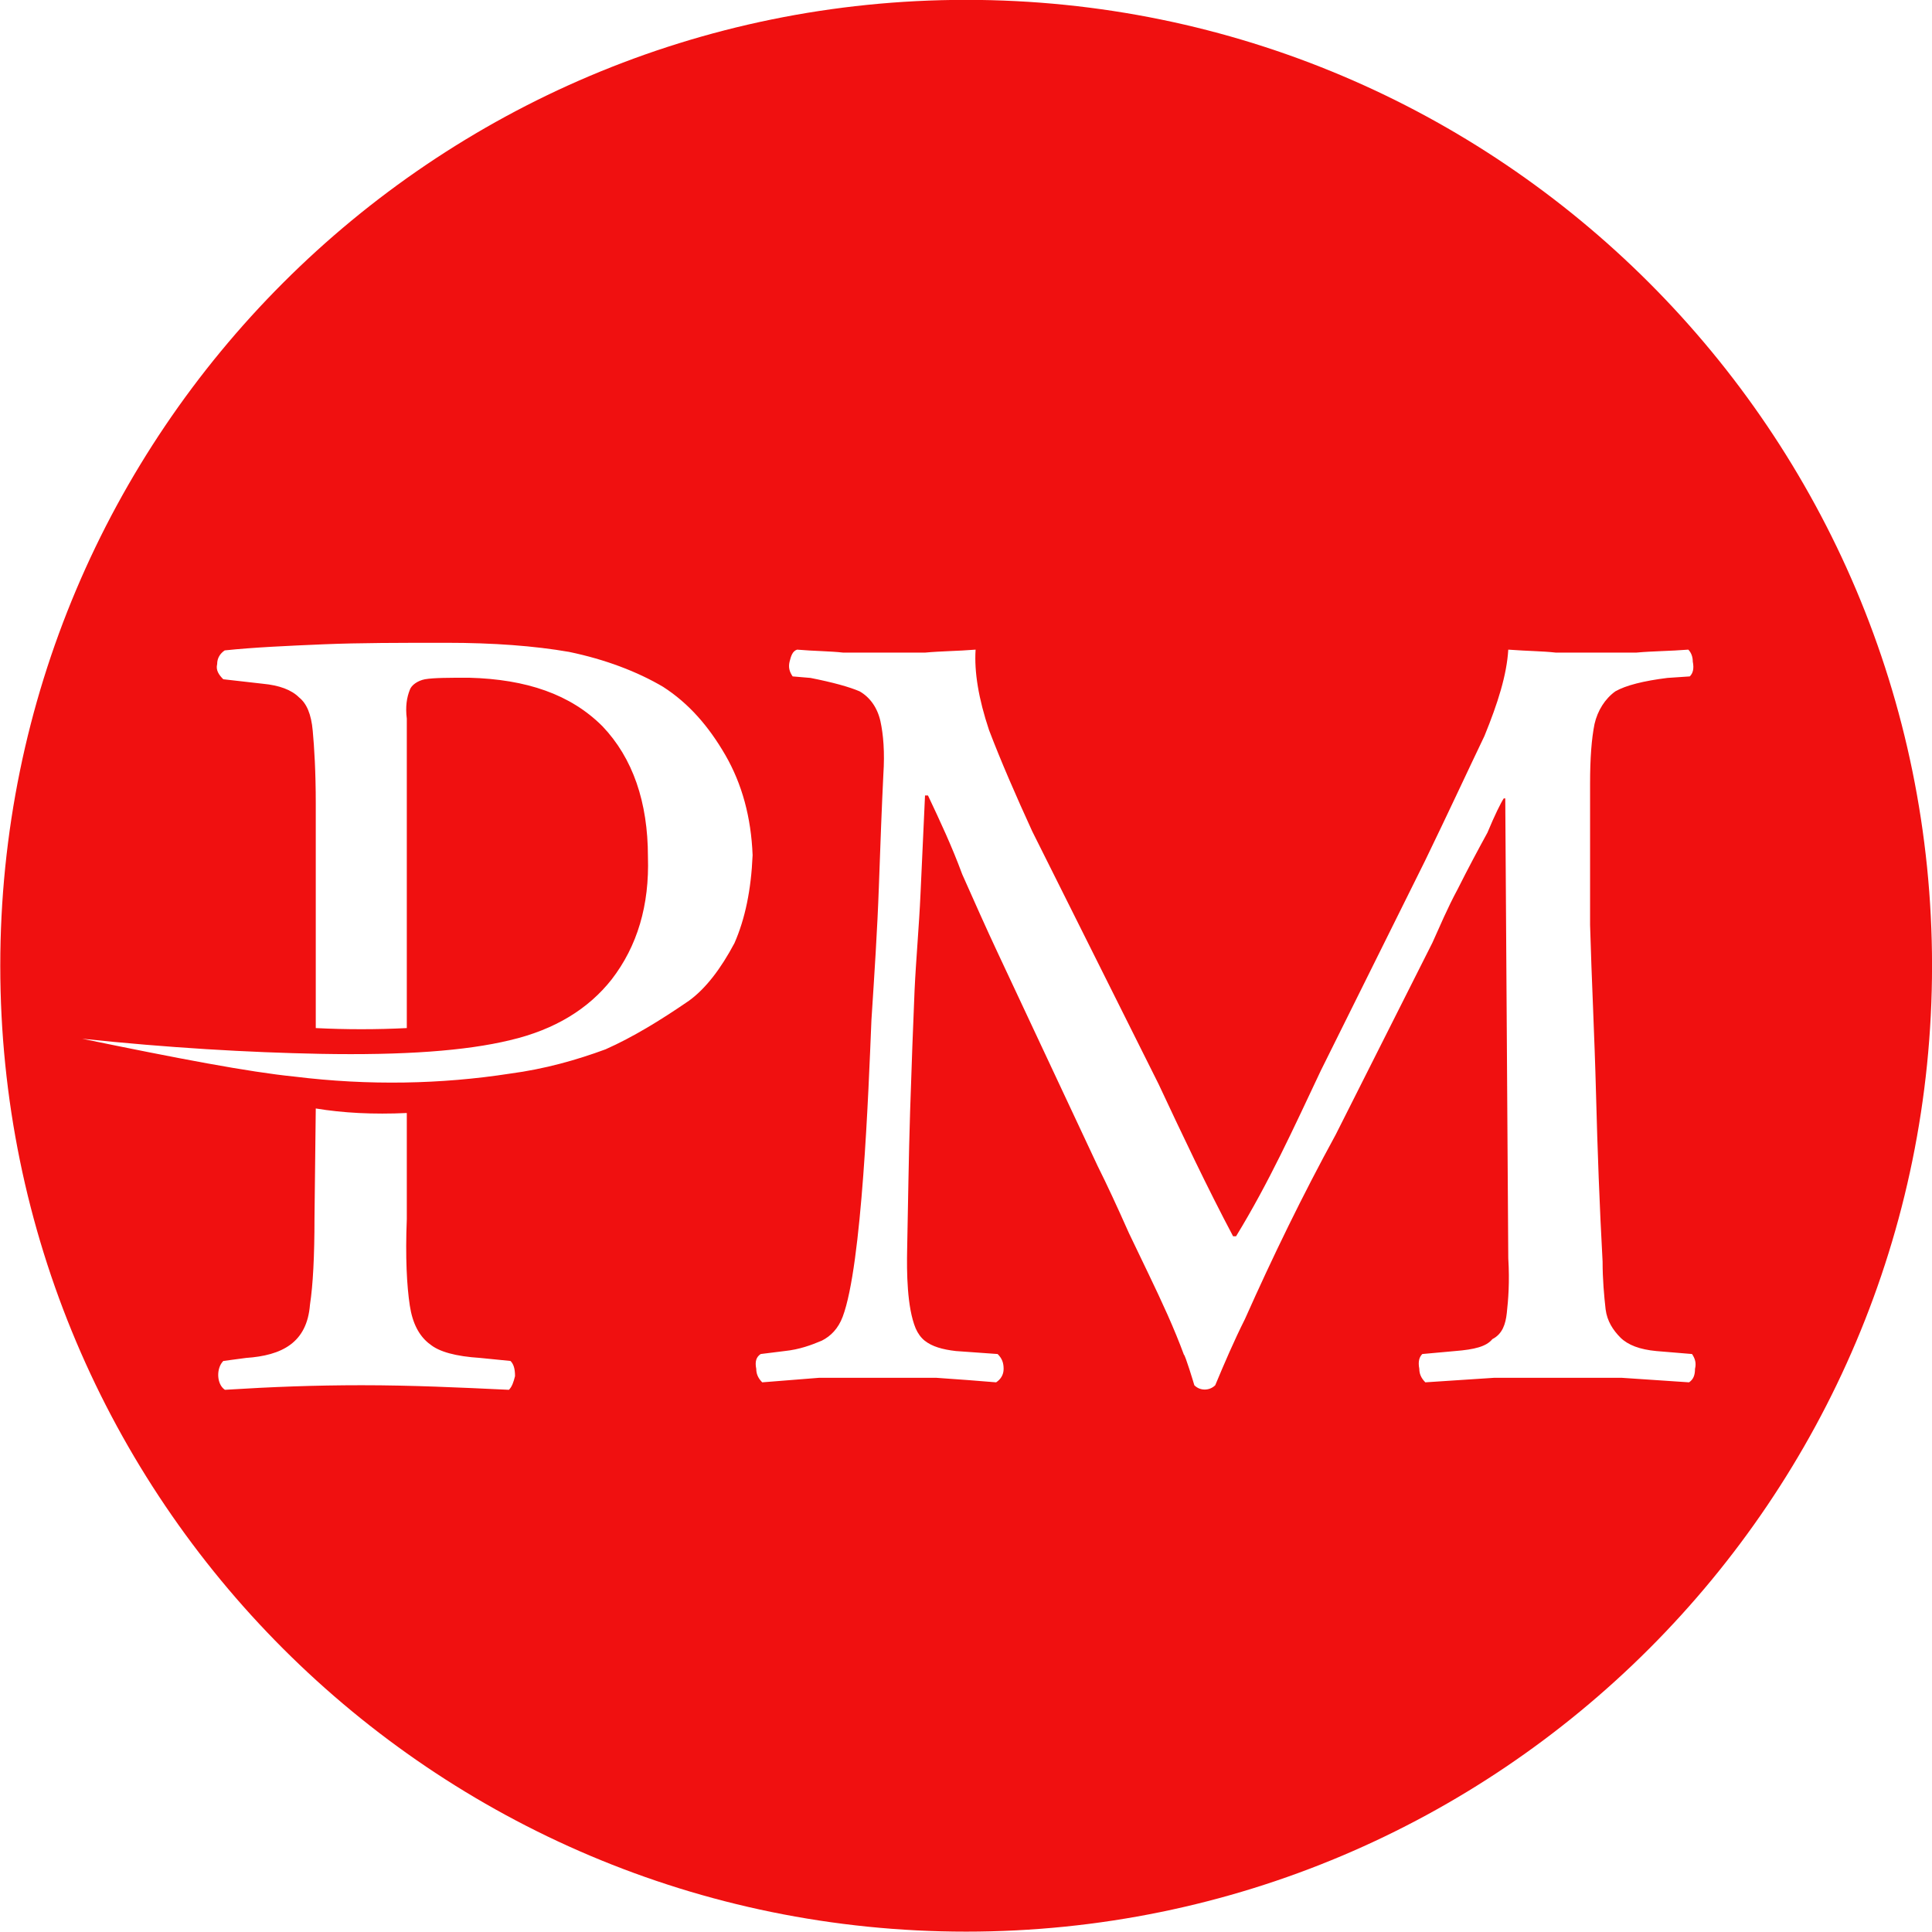 <svg width="100" height="100" viewBox="0 0 100 100" fill="none" xmlns="http://www.w3.org/2000/svg">
<rect x="0" y="0" width="100" height="100" fill="#333333" stroke="none"/>
<g clip-path="url(#clip0_1766_25317)">
<rect width="100" height="100" fill="white"/>
<path fill-rule="evenodd" clip-rule="evenodd" d="M50.007 -0.007C77.618 -0.007 100.002 22.376 100.002 49.987C100.002 77.598 77.618 99.981 50.007 99.981C22.397 99.981 0.014 77.598 0.014 49.987C0.014 22.376 22.397 -0.007 50.007 -0.007Z" fill="#F01010"/>
<path fill-rule="evenodd" clip-rule="evenodd" d="M47.879 33.779H43.643C42.95 33.7 42.103 33.7 41.257 33.625C41.027 33.7 40.947 33.934 40.87 34.242C40.794 34.551 40.87 34.781 41.027 35.011L41.95 35.089C43.103 35.318 43.95 35.55 44.492 35.783C45.029 36.089 45.413 36.629 45.569 37.322C45.722 38.016 45.799 38.938 45.722 40.095C45.643 41.711 45.569 43.635 45.491 45.869C45.413 48.105 45.26 50.414 45.105 52.803C44.953 56.495 44.621 65.492 43.617 68.155C43.385 68.771 43.001 69.157 42.539 69.391C41.998 69.619 41.38 69.851 40.61 69.93L39.374 70.084C39.144 70.236 39.066 70.47 39.144 70.855C39.144 71.087 39.221 71.316 39.452 71.549C40.454 71.472 41.38 71.394 42.383 71.316H48.477C49.632 71.394 50.636 71.472 51.56 71.549C51.793 71.394 51.947 71.163 51.947 70.855C51.947 70.545 51.87 70.315 51.637 70.084L49.479 69.93C48.783 69.851 48.243 69.698 47.859 69.391C47.666 69.235 47.51 69.02 47.395 68.758C46.94 67.663 46.93 65.811 46.954 64.661C47.003 62.274 47.032 59.888 47.108 57.5C47.185 55.112 47.263 53.031 47.338 51.261C47.413 49.644 47.571 47.948 47.646 46.254C47.723 44.562 47.799 42.865 47.879 41.172H48.031C48.648 42.48 49.265 43.789 49.804 45.252C50.421 46.64 51.036 48.027 51.651 49.337L56.811 60.346C57.276 61.273 57.813 62.428 58.428 63.814C59.123 65.277 59.813 66.662 60.431 68.048C60.757 68.782 61.039 69.469 61.278 70.117C61.34 70.117 61.772 71.536 61.819 71.701C62.116 72.001 62.602 71.994 62.9 71.701C63.378 70.553 63.878 69.391 64.435 68.281C65.894 65.007 67.415 61.88 69.134 58.732L74.14 48.797C74.526 47.948 74.909 47.024 75.448 46.024C75.988 44.946 76.526 43.945 76.989 43.098C77.374 42.173 77.681 41.558 77.834 41.326H77.912L78.068 65.125C78.143 66.356 78.068 67.276 77.991 67.97C77.929 68.521 77.774 69.044 77.245 69.313C76.934 69.698 76.318 69.851 75.316 69.93L73.619 70.084C73.464 70.236 73.388 70.47 73.464 70.855C73.464 71.087 73.542 71.316 73.775 71.549C74.93 71.472 76.162 71.394 77.319 71.316H83.954C85.109 71.394 86.266 71.472 87.425 71.549C87.657 71.394 87.733 71.163 87.733 70.855C87.809 70.545 87.733 70.315 87.579 70.084L85.728 69.93C84.879 69.851 84.262 69.619 83.874 69.234C83.493 68.849 83.184 68.386 83.106 67.769C83.028 67.077 82.95 66.226 82.95 65.302C82.793 62.436 82.685 59.525 82.611 56.654C82.532 53.569 82.378 50.645 82.302 47.875V40.556C82.302 39.247 82.378 38.246 82.532 37.475C82.689 36.783 83.074 36.168 83.611 35.783C84.152 35.475 85.074 35.241 86.306 35.089L87.463 35.011C87.618 34.857 87.694 34.626 87.618 34.242C87.618 34.009 87.54 33.779 87.386 33.625C86.462 33.7 85.537 33.7 84.691 33.779H80.532C79.837 33.7 79.066 33.7 78.068 33.625C77.991 34.932 77.528 36.398 76.835 38.093C75.988 39.861 74.988 42.021 73.756 44.562L68.363 55.419C66.965 58.375 65.692 61.188 63.978 63.99H63.825C62.462 61.419 61.205 58.751 59.969 56.114L53.424 43.02C52.578 41.172 51.807 39.402 51.191 37.785C50.651 36.168 50.421 34.781 50.497 33.625C49.574 33.7 48.725 33.7 47.879 33.779ZM16.278 63.054C16.278 65.015 16.201 66.508 16.044 67.531C15.889 69.511 14.582 70.159 12.739 70.286L11.559 70.443C11.18 70.824 11.209 71.65 11.641 71.936C14.075 71.784 16.275 71.699 18.717 71.699C21.32 71.699 23.747 71.814 26.342 71.936C26.499 71.779 26.58 71.543 26.658 71.229C26.658 70.837 26.58 70.598 26.422 70.443L24.849 70.286C23.591 70.205 22.727 69.969 22.256 69.576C22.227 69.556 22.199 69.534 22.171 69.513C21.695 69.118 21.355 68.514 21.212 67.58C21.056 66.559 20.977 65.068 21.056 63.109V57.609C19.328 57.689 17.758 57.609 16.344 57.374L16.278 63.054ZM11.24 34.373C11.163 34.685 11.32 34.92 11.556 35.158L13.598 35.39C14.46 35.471 15.089 35.706 15.481 36.099C15.873 36.412 16.11 36.963 16.187 37.825C16.267 38.688 16.344 39.947 16.344 41.593V53.213C17.914 53.292 19.484 53.292 21.056 53.213V37.197C20.977 36.569 21.056 36.099 21.212 35.706C21.29 35.471 21.605 35.233 21.996 35.158C22.468 35.079 23.254 35.079 24.274 35.079C27.257 35.158 29.534 35.941 31.182 37.59C32.753 39.237 33.537 41.515 33.537 44.344C33.618 46.855 32.989 48.974 31.655 50.7C30.477 52.194 28.75 53.292 26.393 53.841C24.118 54.392 20.899 54.627 16.58 54.547C12.811 54.473 8.729 54.235 4.254 53.765C9.201 54.785 12.89 55.49 15.247 55.725C19.091 56.199 22.86 56.118 26.393 55.571C28.199 55.333 29.848 54.864 31.34 54.314C32.753 53.687 34.167 52.823 35.658 51.8C36.522 51.174 37.307 50.15 38.015 48.817C38.565 47.561 38.878 46.069 38.955 44.263C38.878 42.299 38.406 40.576 37.544 39.082C36.679 37.59 35.658 36.412 34.323 35.551C32.989 34.764 31.34 34.134 29.456 33.742C27.65 33.429 25.529 33.271 23.097 33.271C20.741 33.271 18.621 33.271 16.738 33.349C14.853 33.429 13.126 33.507 11.632 33.664C11.398 33.822 11.24 34.057 11.24 34.373Z" fill="white"/>
</g>
<defs>
<clipPath id="clip0_1766_25317">
<rect width="100" height="100" fill="white"/>
</clipPath>
</defs>
</svg>
